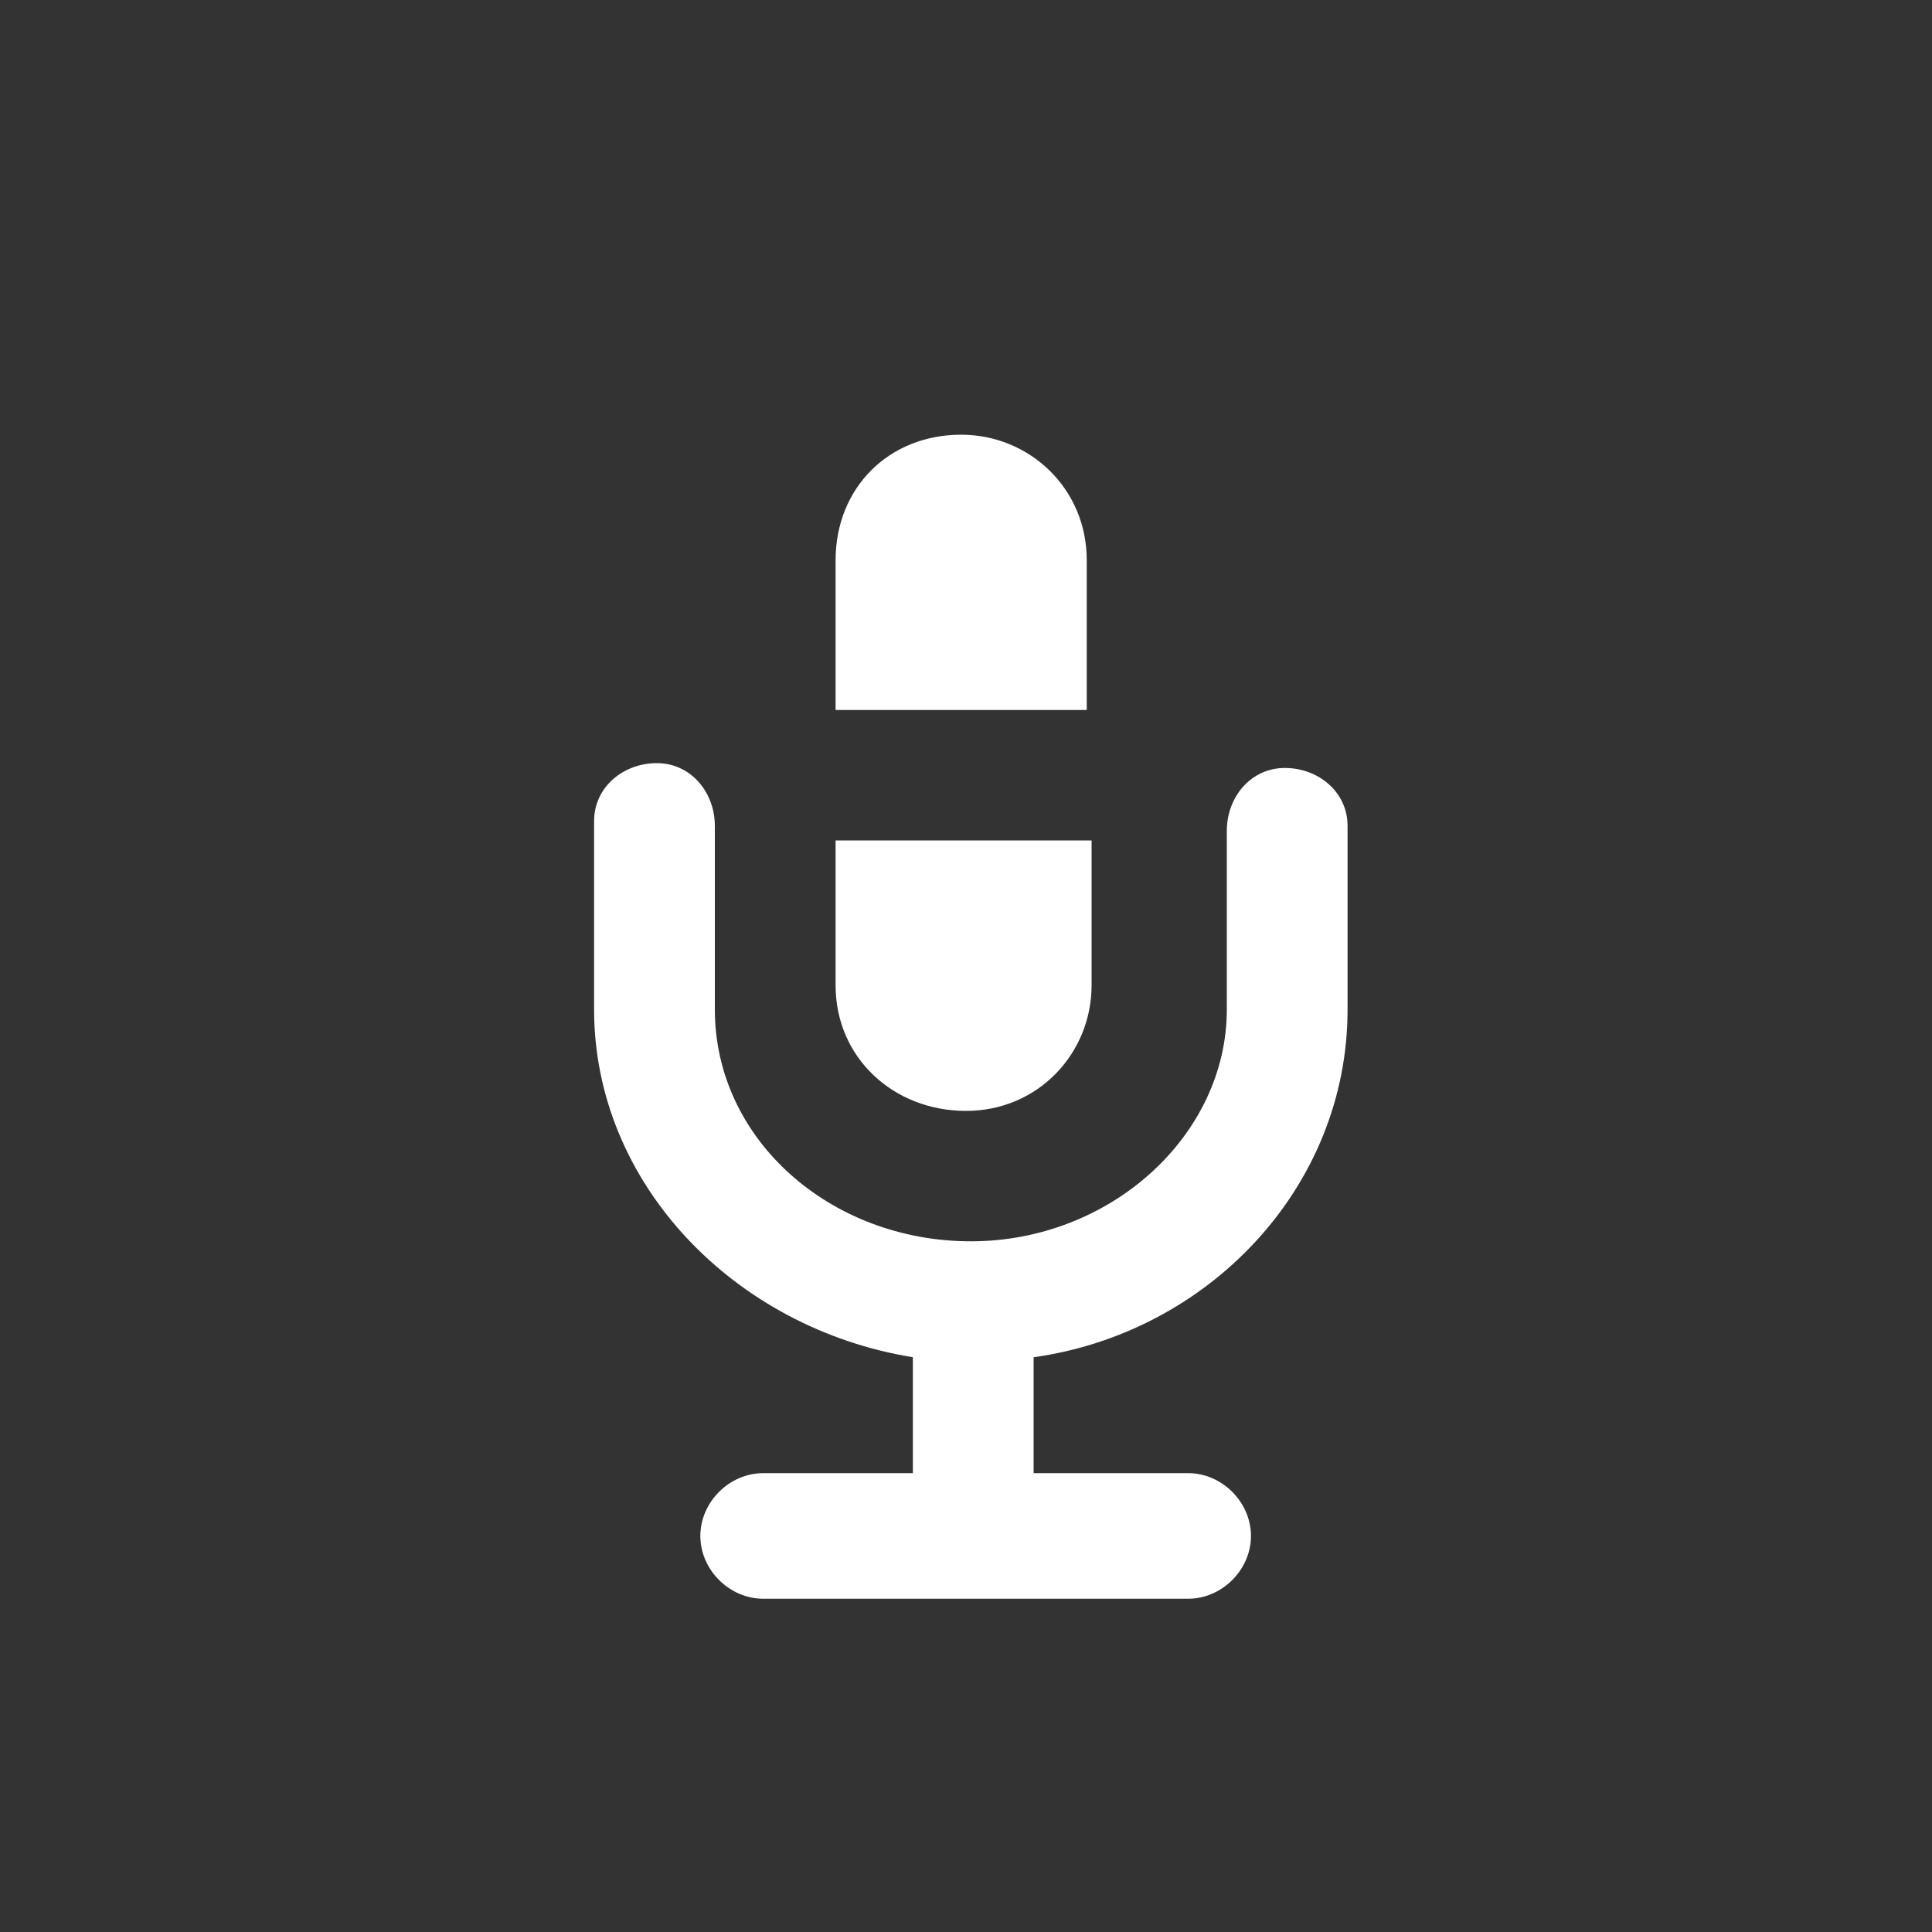 <?xml version="1.0" encoding="UTF-8" standalone="no"?>
<!-- Generator: Adobe Illustrator 19.2.0, SVG Export Plug-In . SVG Version: 6.00 Build 0)  -->

<svg
   xmlns:dc="http://purl.org/dc/elements/1.1/"
   xmlns:cc="http://creativecommons.org/ns#"
   xmlns:rdf="http://www.w3.org/1999/02/22-rdf-syntax-ns#"
   xmlns:svg="http://www.w3.org/2000/svg"
   xmlns="http://www.w3.org/2000/svg"
   xmlns:sodipodi="http://sodipodi.sourceforge.net/DTD/sodipodi-0.dtd"
   xmlns:inkscape="http://www.inkscape.org/namespaces/inkscape"
   version="1.1"
   id="Layer_1"
   x="0px"
   y="0px"
   viewBox="0 0 40 40"
   style="enable-background:new 0 0 40 40;"
   xml:space="preserve"
   inkscape:version="0.91 r13725"
   sodipodi:docname="tablet-mic.svg"><rect x="0" y="0" width="40" height="40" fill="#333333" stroke="none"/><defs
     id="defs6956" /><sodipodi:namedview
     pagecolor="#ffffff"
     bordercolor="#666666"
     borderopacity="1"
     objecttolerance="10"
     gridtolerance="10"
     guidetolerance="10"
     inkscape:pageopacity="0"
     inkscape:pageshadow="2"
     inkscape:window-width="1824"
     inkscape:window-height="1057"
     id="namedview6954"
     showgrid="false"
     inkscape:zoom="5.9"
     inkscape:cx="20"
     inkscape:cy="20"
     inkscape:window-x="88"
     inkscape:window-y="-8"
     inkscape:window-maximized="1"
     inkscape:current-layer="Layer_1" /><style
     type="text/css"
     id="style6942">
	.st0{fill:#FFFFFF;}
</style><path
     class="st0"
     d="m 22.5,14.7 0,-3.1 C 22.5,10.1 21.3,9 19.9,9 l 0,0 c -1.5,0 -2.6,1.1 -2.6,2.6 l 0,3.1 5.2,0 z"
     id="path6948"
     inkscape:connector-curvature="0"
     style="fill:#ffffff" /><path
     class="st0"
     d="m 17.3,17.4 0,3 c 0,1.5 1.2,2.6 2.7,2.6 l 0,0 c 1.5,0 2.6,-1.2 2.6,-2.6 l 0,-3 -5.3,0 z"
     id="path6950"
     inkscape:connector-curvature="0"
     style="fill:#ffffff" /><path
     class="st0"
     d="m 27.9,20.9 c 0,0 0,-3.6 0,-3.8 0,-0.7 -0.6,-1.2 -1.3,-1.2 -0.7,0 -1.2,0.6 -1.2,1.3 0,0.2 0,3.4 0,3.7 0,2.6 -2.4,4.8 -5.3,4.8 -2.9,0 -5.3,-2.1 -5.3,-4.8 0,-0.3 0,-3.5 0,-3.8 0,-0.7 -0.5,-1.3 -1.2,-1.3 -0.7,0 -1.3,0.5 -1.3,1.2 0,0.2 0,3.9 0,3.9 0,3.6 2.9,6.6 6.6,7.2 l 0,2.4 -3.1,0 c -0.7,0 -1.3,0.6 -1.3,1.3 0,0.7 0.6,1.3 1.3,1.3 l 8.8,0 c 0.7,0 1.3,-0.6 1.3,-1.3 0,-0.7 -0.6,-1.3 -1.3,-1.3 l -3.2,0 0,-2.4 c 3.6,-0.5 6.5,-3.5 6.5,-7.2 z"
     id="path6952"
     inkscape:connector-curvature="0"
     style="fill:#ffffff" /></svg>
